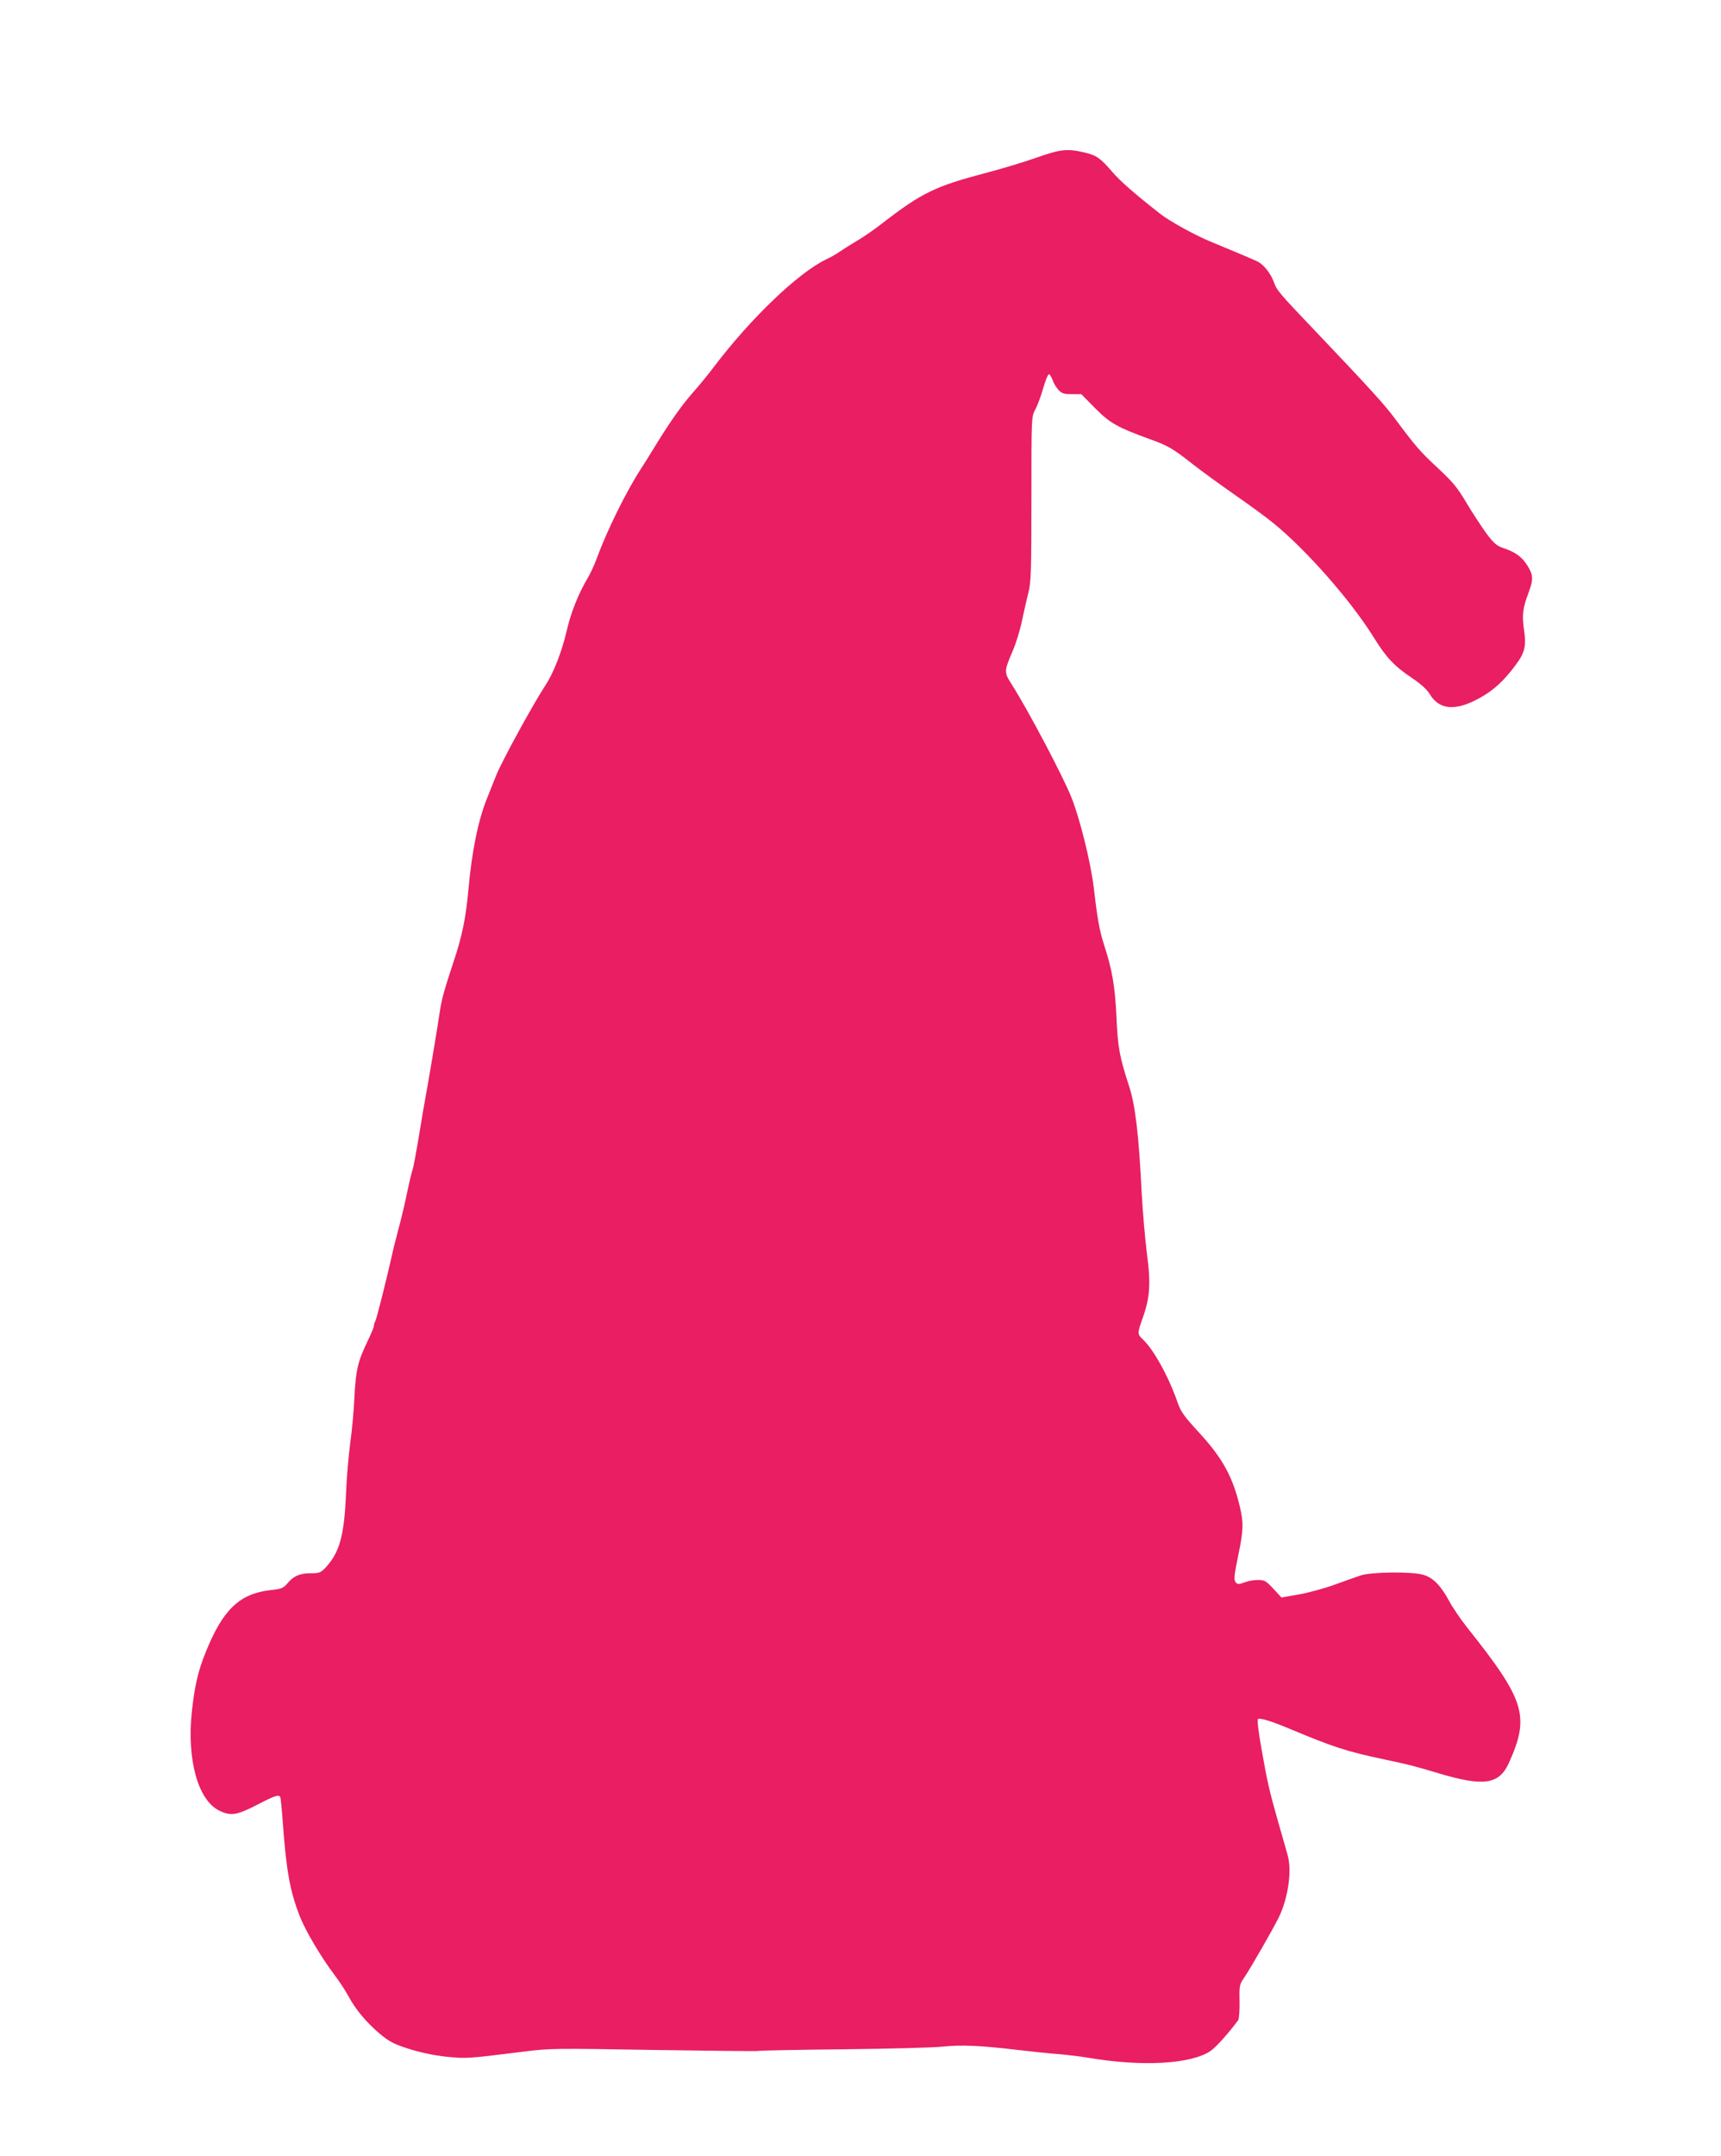 <?xml version="1.0" standalone="no"?>
<!DOCTYPE svg PUBLIC "-//W3C//DTD SVG 20010904//EN"
 "http://www.w3.org/TR/2001/REC-SVG-20010904/DTD/svg10.dtd">
<svg version="1.0" xmlns="http://www.w3.org/2000/svg"
 width="1022pt" height="1280pt" viewBox="0 0 1022 1280"
 preserveAspectRatio="xMidYMid meet">
<g transform="translate(0,1280) scale(0.1,-0.1)"
fill="#e91e63" stroke="none">
<path d="M6155 11864 c-71 -25 -206 -66 -298 -90 -304 -80 -382 -118 -617
-299 -47 -37 -116 -85 -155 -107 -38 -23 -83 -51 -100 -63 -16 -12 -52 -32
-79 -45 -164 -78 -448 -349 -668 -640 -31 -41 -86 -109 -123 -150 -66 -75
-137 -175 -230 -327 -27 -45 -63 -101 -78 -125 -87 -133 -204 -370 -263 -533
-14 -38 -38 -90 -53 -115 -53 -88 -101 -206 -125 -312 -30 -129 -79 -254 -128
-328 -75 -115 -255 -444 -291 -532 -14 -35 -39 -97 -55 -138 -53 -132 -90
-313 -111 -548 -15 -163 -37 -270 -86 -417 -56 -169 -73 -228 -84 -306 -14
-96 -69 -423 -86 -514 -8 -44 -19 -107 -24 -140 -31 -188 -45 -262 -52 -283
-5 -13 -18 -69 -30 -125 -11 -56 -34 -154 -51 -217 -17 -63 -35 -135 -40 -160
-32 -143 -91 -378 -99 -392 -5 -10 -9 -24 -9 -31 0 -7 -18 -50 -40 -95 -55
-115 -67 -167 -75 -322 -3 -74 -14 -198 -25 -275 -10 -77 -22 -212 -25 -300
-11 -255 -38 -351 -123 -443 -28 -29 -37 -32 -87 -32 -64 0 -102 -16 -139 -61
-24 -28 -35 -32 -99 -39 -185 -21 -284 -116 -386 -370 -45 -111 -66 -203 -82
-355 -29 -281 36 -520 161 -583 69 -35 106 -29 226 33 106 55 128 62 138 47 3
-4 10 -75 16 -158 20 -280 43 -405 101 -552 34 -86 125 -240 205 -346 30 -39
67 -97 84 -128 42 -79 110 -159 188 -224 56 -46 83 -60 172 -88 67 -21 146
-38 220 -46 121 -12 120 -12 459 30 159 20 185 20 772 10 334 -5 613 -8 620
-6 8 3 237 7 509 10 272 3 538 10 590 16 109 11 218 7 445 -20 88 -10 198 -22
245 -25 47 -4 121 -13 165 -20 324 -56 620 -40 735 40 32 22 107 106 163 182
5 7 9 57 8 111 -2 97 -1 100 32 148 37 56 162 273 200 349 56 113 80 277 54
370 -8 28 -33 118 -57 200 -53 187 -65 240 -100 440 -16 88 -25 164 -20 169
10 10 81 -12 195 -60 258 -108 334 -132 555 -179 137 -29 176 -38 328 -84 263
-78 354 -65 412 62 126 279 97 372 -245 802 -40 50 -89 122 -109 160 -50 92
-96 140 -155 156 -65 20 -311 17 -371 -4 -25 -8 -94 -33 -155 -55 -60 -22
-156 -48 -213 -58 l-102 -18 -48 52 c-45 48 -52 52 -94 52 -25 0 -61 -7 -80
-15 -26 -10 -38 -11 -46 -3 -17 17 -15 36 13 173 29 139 30 186 9 275 -43 183
-103 293 -247 449 -88 96 -105 120 -125 178 -52 150 -142 313 -206 372 -32 30
-32 37 -2 121 45 125 51 208 27 387 -11 87 -25 248 -31 358 -17 349 -38 523
-75 637 -57 175 -67 229 -75 413 -9 184 -25 277 -75 430 -26 83 -39 155 -59
330 -18 152 -82 412 -133 540 -52 130 -256 516 -355 672 -46 72 -46 78 7 201
18 42 43 122 54 177 12 55 29 132 39 170 15 61 17 130 17 555 0 483 0 485 22
527 13 23 34 79 47 125 13 45 28 84 34 86 5 1 15 -13 22 -32 6 -19 22 -46 35
-60 20 -22 33 -26 80 -26 l56 0 82 -83 c89 -90 133 -114 322 -183 112 -40 139
-56 261 -152 47 -37 156 -116 243 -177 87 -60 192 -137 232 -170 194 -157 460
-459 595 -676 77 -124 122 -172 229 -244 52 -35 89 -68 105 -95 57 -95 152
-103 293 -26 85 46 146 102 216 196 56 74 66 114 51 212 -12 87 -8 124 26 216
31 82 30 108 -6 165 -32 51 -70 79 -142 103 -39 13 -56 27 -101 87 -29 40 -82
121 -118 181 -54 91 -80 123 -169 206 -106 98 -132 128 -257 296 -61 82 -149
179 -463 509 -227 238 -237 250 -255 300 -19 52 -61 105 -98 123 -20 10 -198
85 -272 115 -94 38 -249 123 -307 169 -153 120 -236 193 -283 248 -70 81 -93
98 -166 115 -102 24 -142 19 -284 -31z"/>
</g>
</svg>
